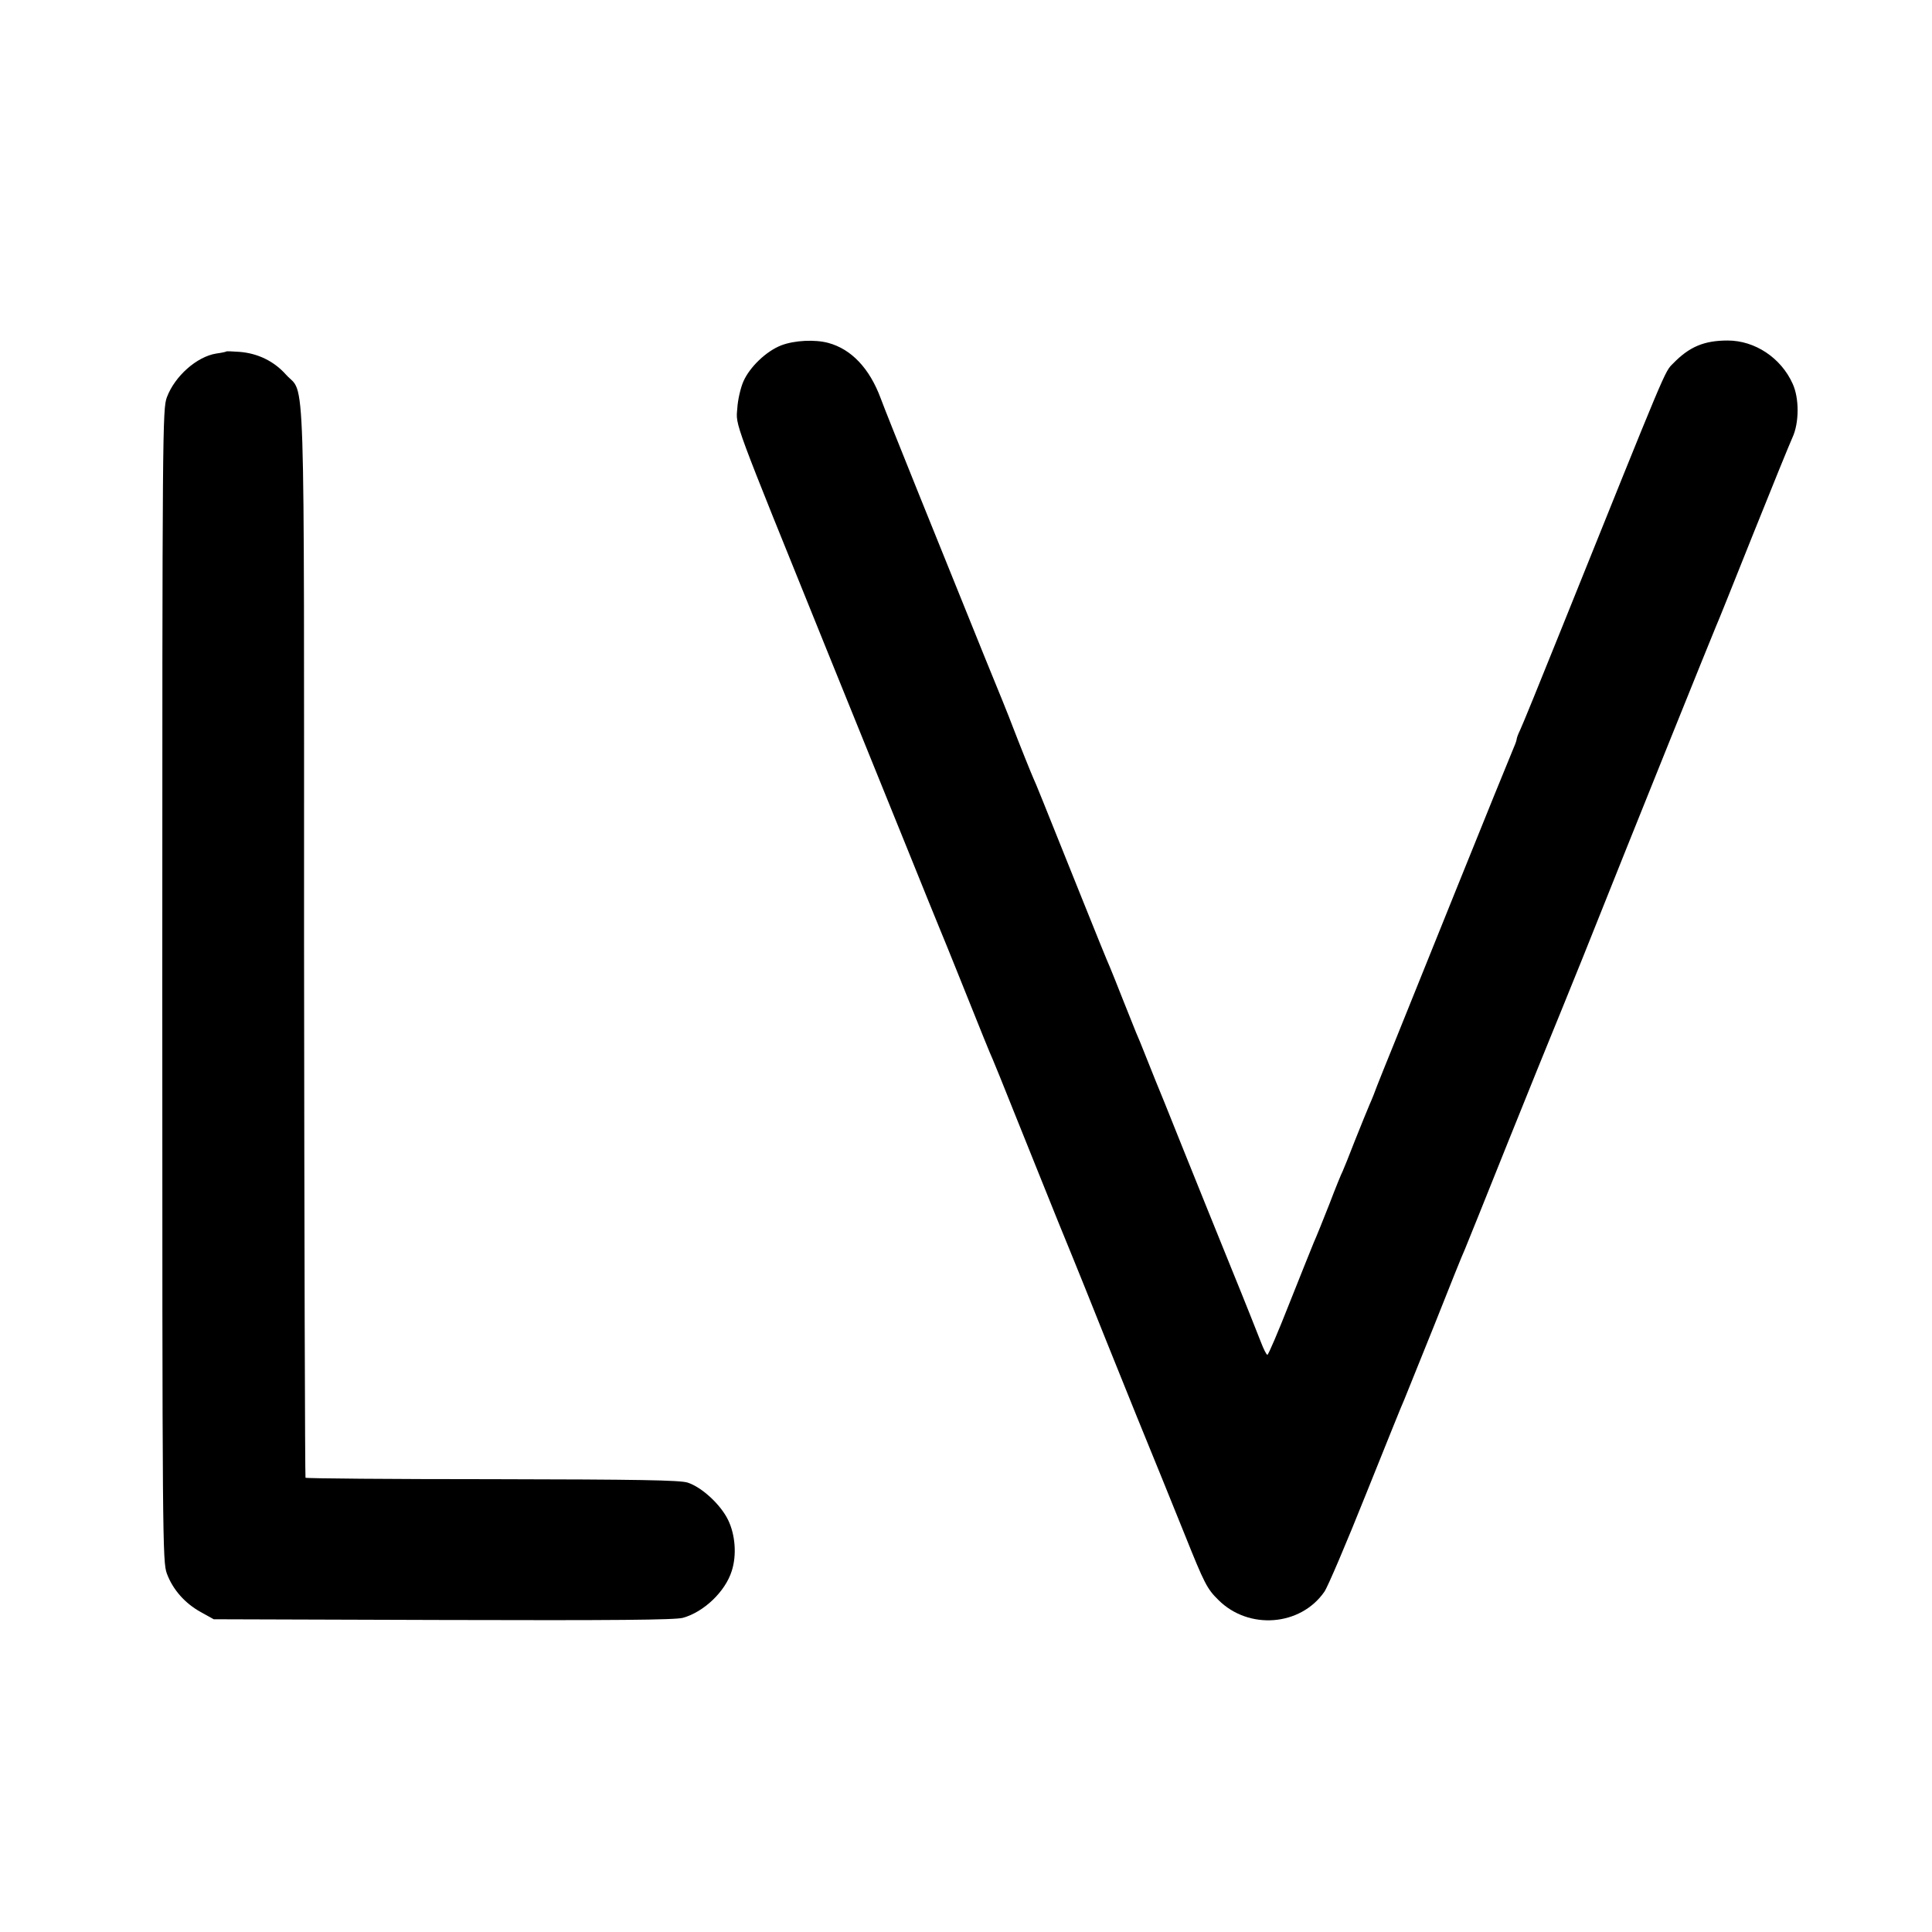 <?xml version="1.0" standalone="no"?>
<!DOCTYPE svg PUBLIC "-//W3C//DTD SVG 20010904//EN"
 "http://www.w3.org/TR/2001/REC-SVG-20010904/DTD/svg10.dtd">
<svg version="1.0" xmlns="http://www.w3.org/2000/svg"
 width="800pt" height="800pt" viewBox="0 0 800 800"
 preserveAspectRatio="xMidYMid meet">
<g transform="translate(0,800) scale(0.1,-0.1)"
fill="#000000" stroke="none">
<path d="M3235 6570 c-62 -24 -131 -90 -157 -150 -11 -25 -23 -75 -25 -111 -6
-74 -22 -30 372 -1004 103 -253 247 -611 322 -795 74 -184 141 -348 148 -365
7 -16 36 -88 65 -160 111 -277 141 -351 150 -370 5 -11 46 -112 91 -225 45
-113 127 -315 181 -450 89 -217 136 -335 198 -490 10 -25 67 -166 127 -315 61
-148 150 -369 199 -490 81 -202 92 -224 139 -270 125 -125 340 -109 439 34 14
20 91 201 171 401 81 201 152 379 160 395 7 17 63 156 125 310 61 154 117 294
125 310 7 17 88 217 179 445 92 228 171 424 176 435 5 11 65 160 134 330 230
577 538 1340 551 1370 8 17 77 190 155 385 78 195 151 374 162 398 28 60 29
162 1 223 -48 107 -156 179 -269 179 -98 0 -159 -26 -226 -95 -36 -36 -21 -2
-463 -1100 -86 -214 -163 -403 -171 -419 -8 -16 -14 -33 -14 -38 0 -5 -9 -28
-19 -51 -10 -23 -112 -274 -226 -557 -114 -283 -232 -576 -262 -650 -30 -74
-62 -153 -70 -174 -8 -22 -22 -58 -32 -80 -10 -23 -37 -90 -61 -150 -23 -60
-46 -116 -50 -125 -5 -9 -30 -70 -55 -136 -26 -66 -55 -138 -65 -160 -9 -22
-55 -136 -101 -252 -46 -117 -87 -213 -91 -213 -4 0 -16 24 -27 53 -11 28 -65
165 -121 302 -56 138 -147 363 -202 500 -55 138 -106 264 -113 280 -7 17 -25
62 -40 100 -15 39 -34 84 -41 100 -7 17 -31 77 -54 135 -23 58 -47 119 -54
135 -8 17 -60 145 -116 285 -173 431 -190 474 -200 495 -9 20 -57 139 -90 225
-9 25 -60 151 -113 280 -174 430 -410 1014 -430 1070 -46 124 -121 204 -217
230 -55 15 -140 11 -195 -10z"/>
<path d="M938 6545 c-2 -2 -21 -6 -43 -9 -80 -13 -171 -93 -204 -181 -18 -48
-19 -125 -19 -2435 0 -2319 1 -2386 19 -2436 25 -67 75 -123 140 -159 l54 -30
950 -3 c703 -2 961 0 993 9 86 24 175 108 202 194 21 65 15 149 -15 211 -31
64 -109 136 -168 155 -33 10 -199 13 -809 14 -422 0 -770 3 -773 6 -2 3 -5
1000 -6 2215 0 2476 6 2262 -75 2353 -50 56 -117 88 -192 94 -28 2 -53 3 -54
2z"/>
</g>
</svg>
